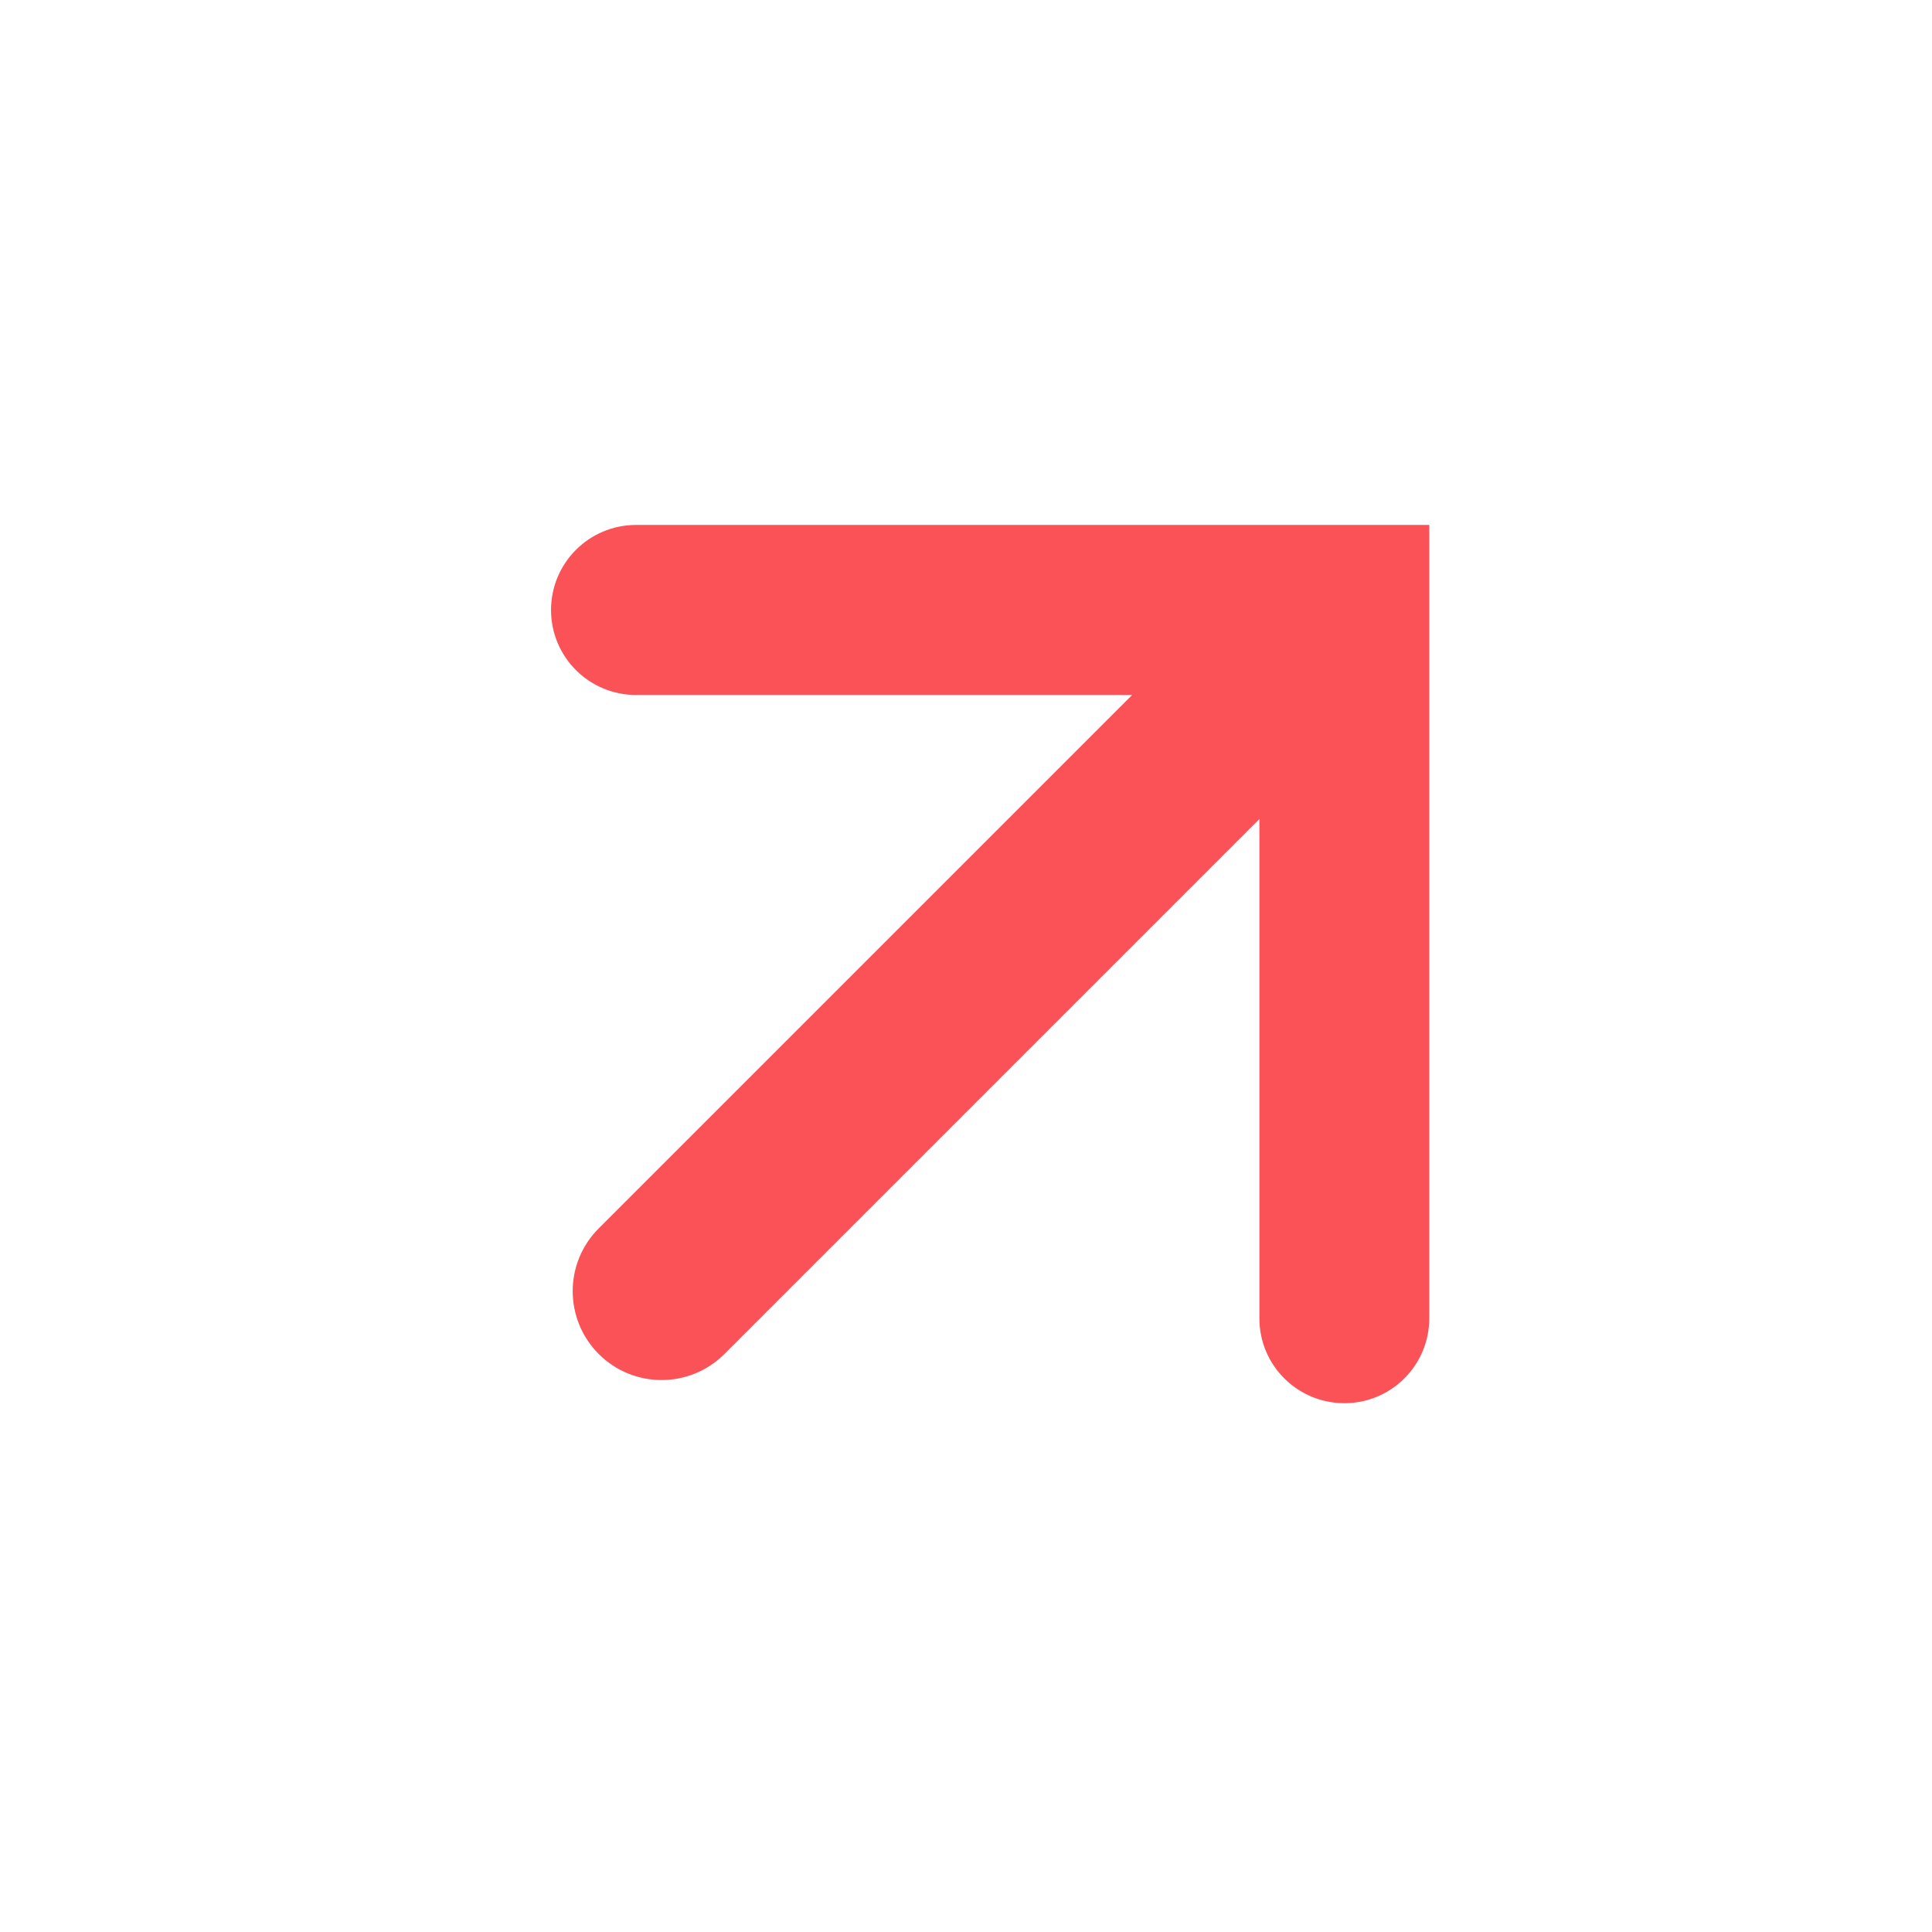 <?xml version="1.0" encoding="UTF-8"?> <svg xmlns="http://www.w3.org/2000/svg" width="14" height="14" viewBox="0 0 14 14" fill="none"><path fill-rule="evenodd" clip-rule="evenodd" d="M4.339 9.812C4.087 9.56 4.087 9.152 4.339 8.901L8.854 4.386L9.765 5.296L5.249 9.812C4.998 10.063 4.59 10.063 4.339 9.812V9.812Z" fill="#FA5256"></path><path fill-rule="evenodd" clip-rule="evenodd" d="M9.126 5.036V9.553C9.126 9.893 9.401 10.168 9.742 10.168V10.168C10.082 10.168 10.357 9.893 10.357 9.553V3.804H4.609C4.269 3.804 3.993 4.08 3.993 4.42V4.42C3.993 4.761 4.269 5.036 4.609 5.036H9.126Z" fill="#FA5256"></path></svg> 